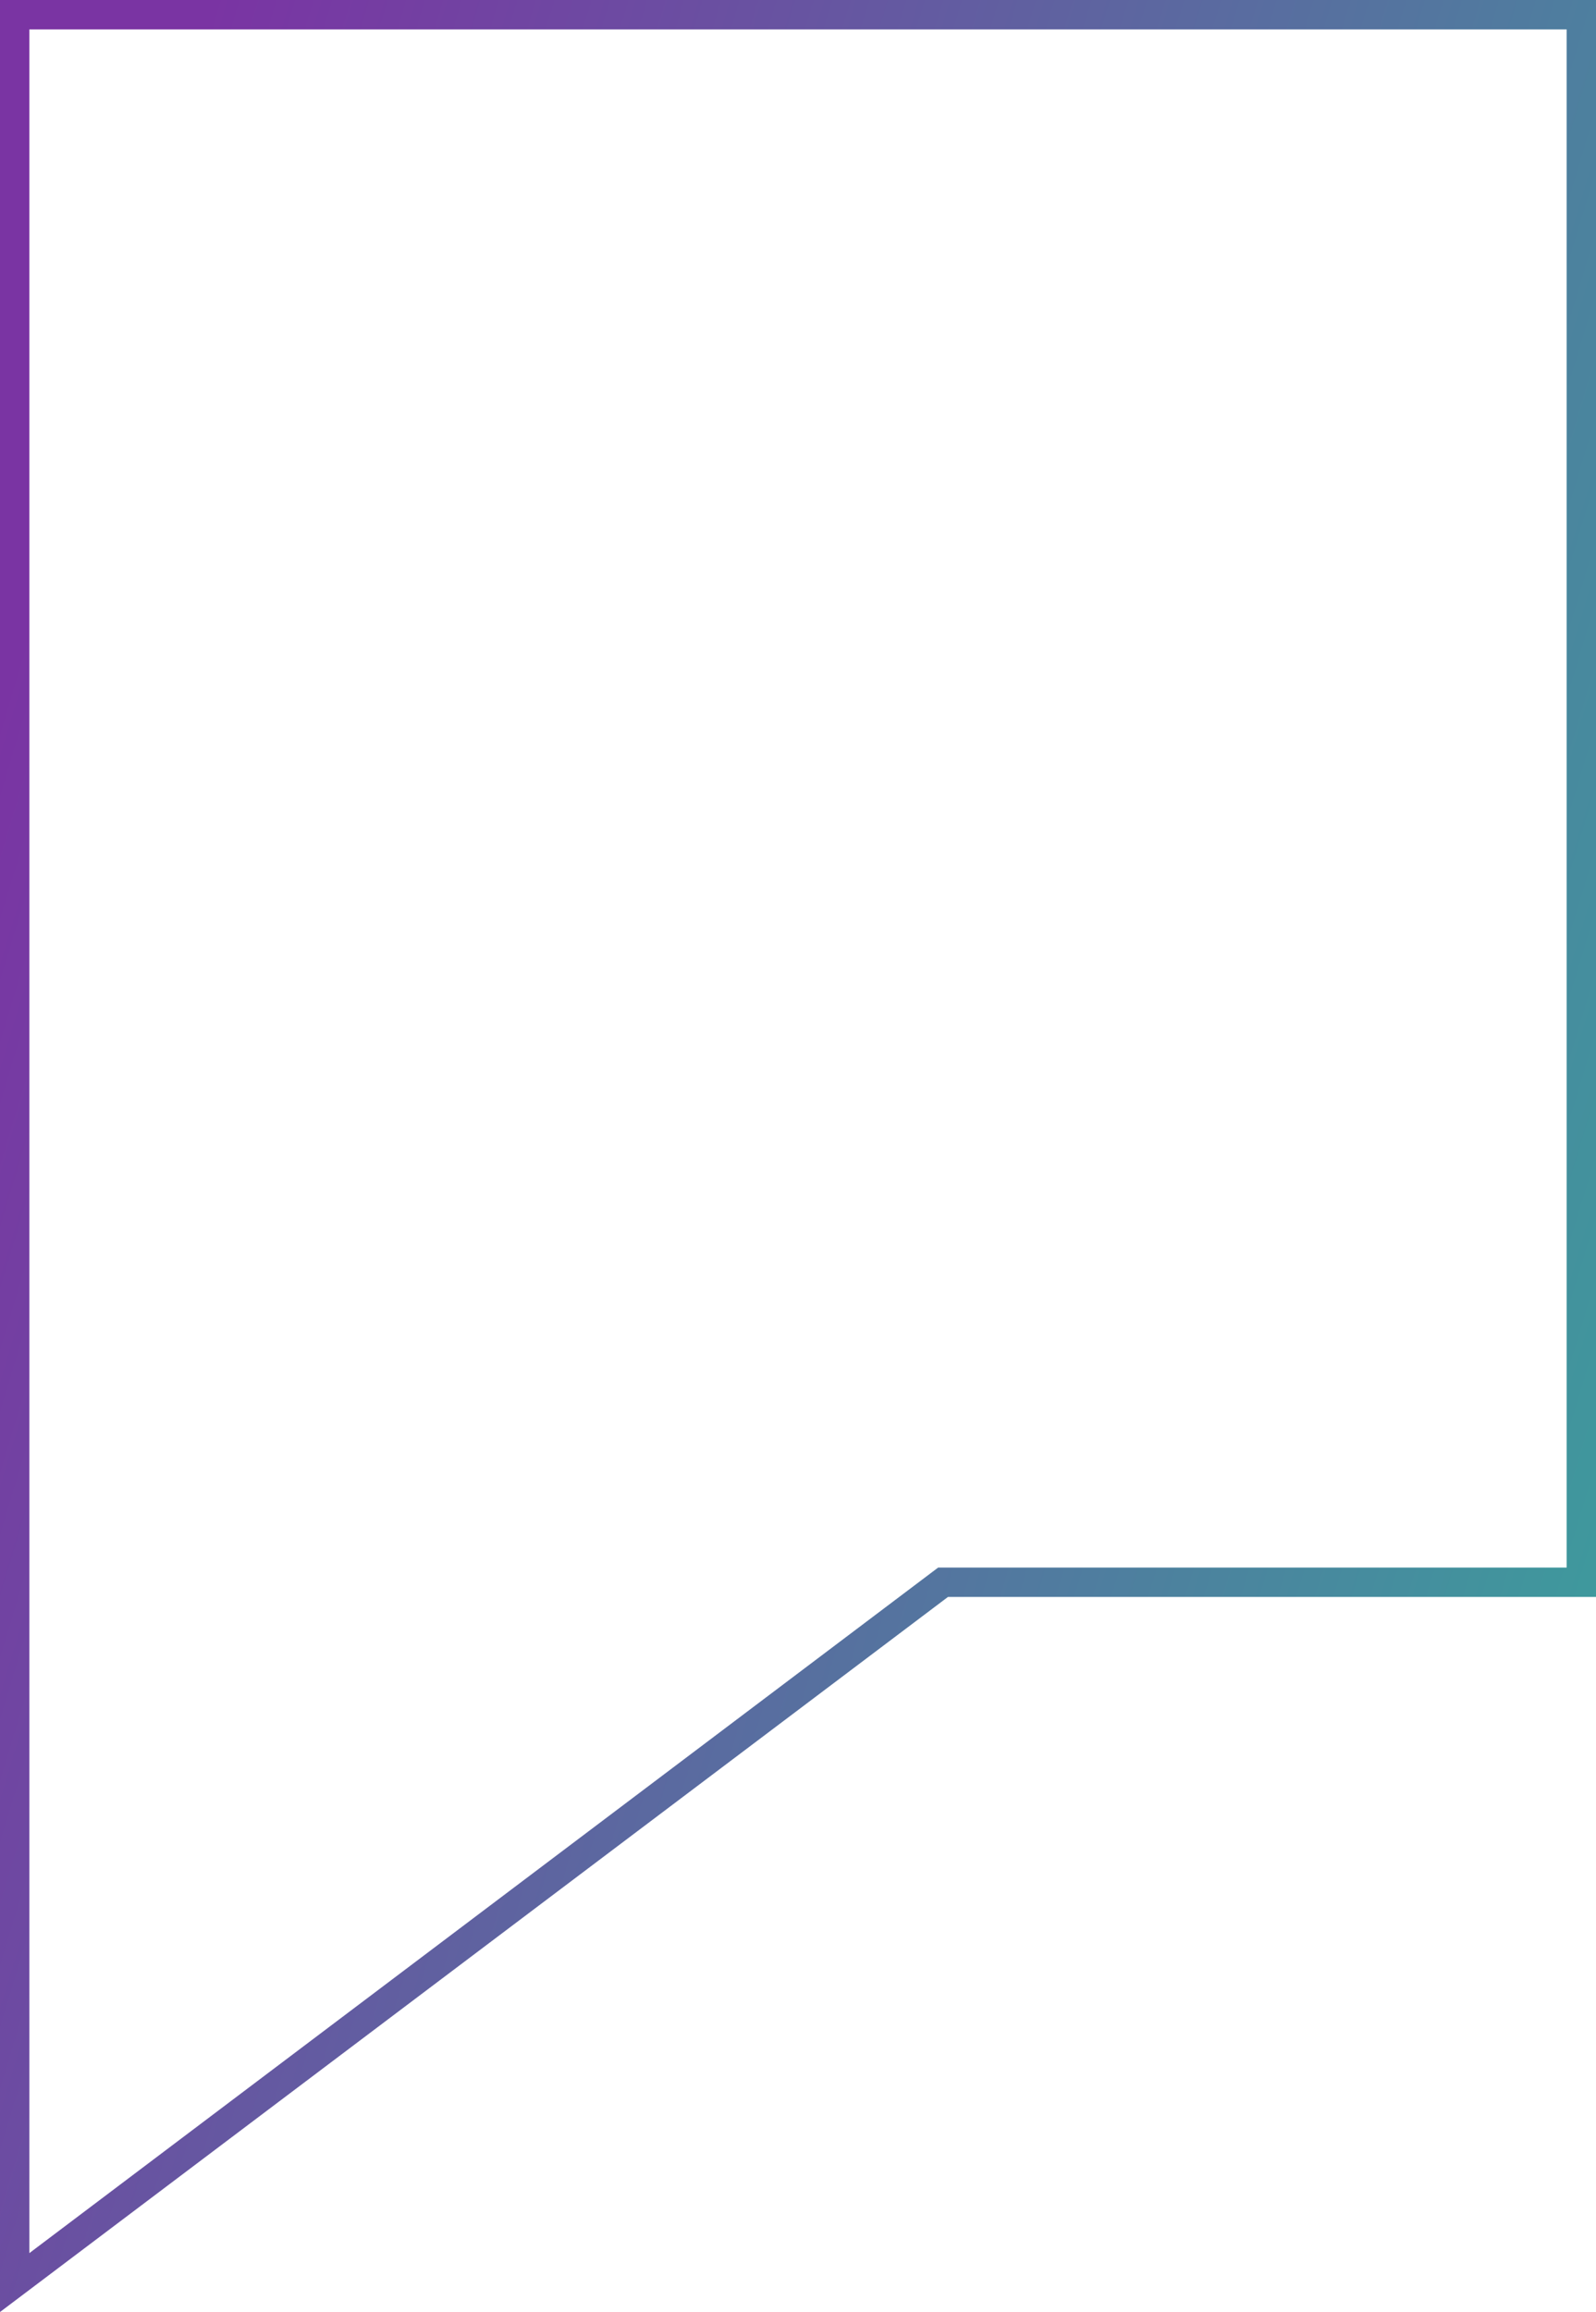 <svg id="shape_outline" xmlns="http://www.w3.org/2000/svg" xmlns:xlink="http://www.w3.org/1999/xlink" width="302.152" height="437.52" viewBox="0 0 302.152 437.52">
  <defs>
    <linearGradient id="linear-gradient" x1="0.07" y1="0.154" x2="1.367" y2="0.718" gradientUnits="objectBoundingBox">
      <stop offset="0" stop-color="#7a34a3"/>
      <stop offset="1" stop-color="#2bba9b"/>
    </linearGradient>
  </defs>
  <path id="Path_9" data-name="Path 9" d="M-3-3H299.152V299.2H176.469L-3,434.52ZM293.6,2.556H2.555V423.374L174.609,293.642H293.6Z" transform="translate(3 3)" fill="url(#linear-gradient)"/>
</svg>
